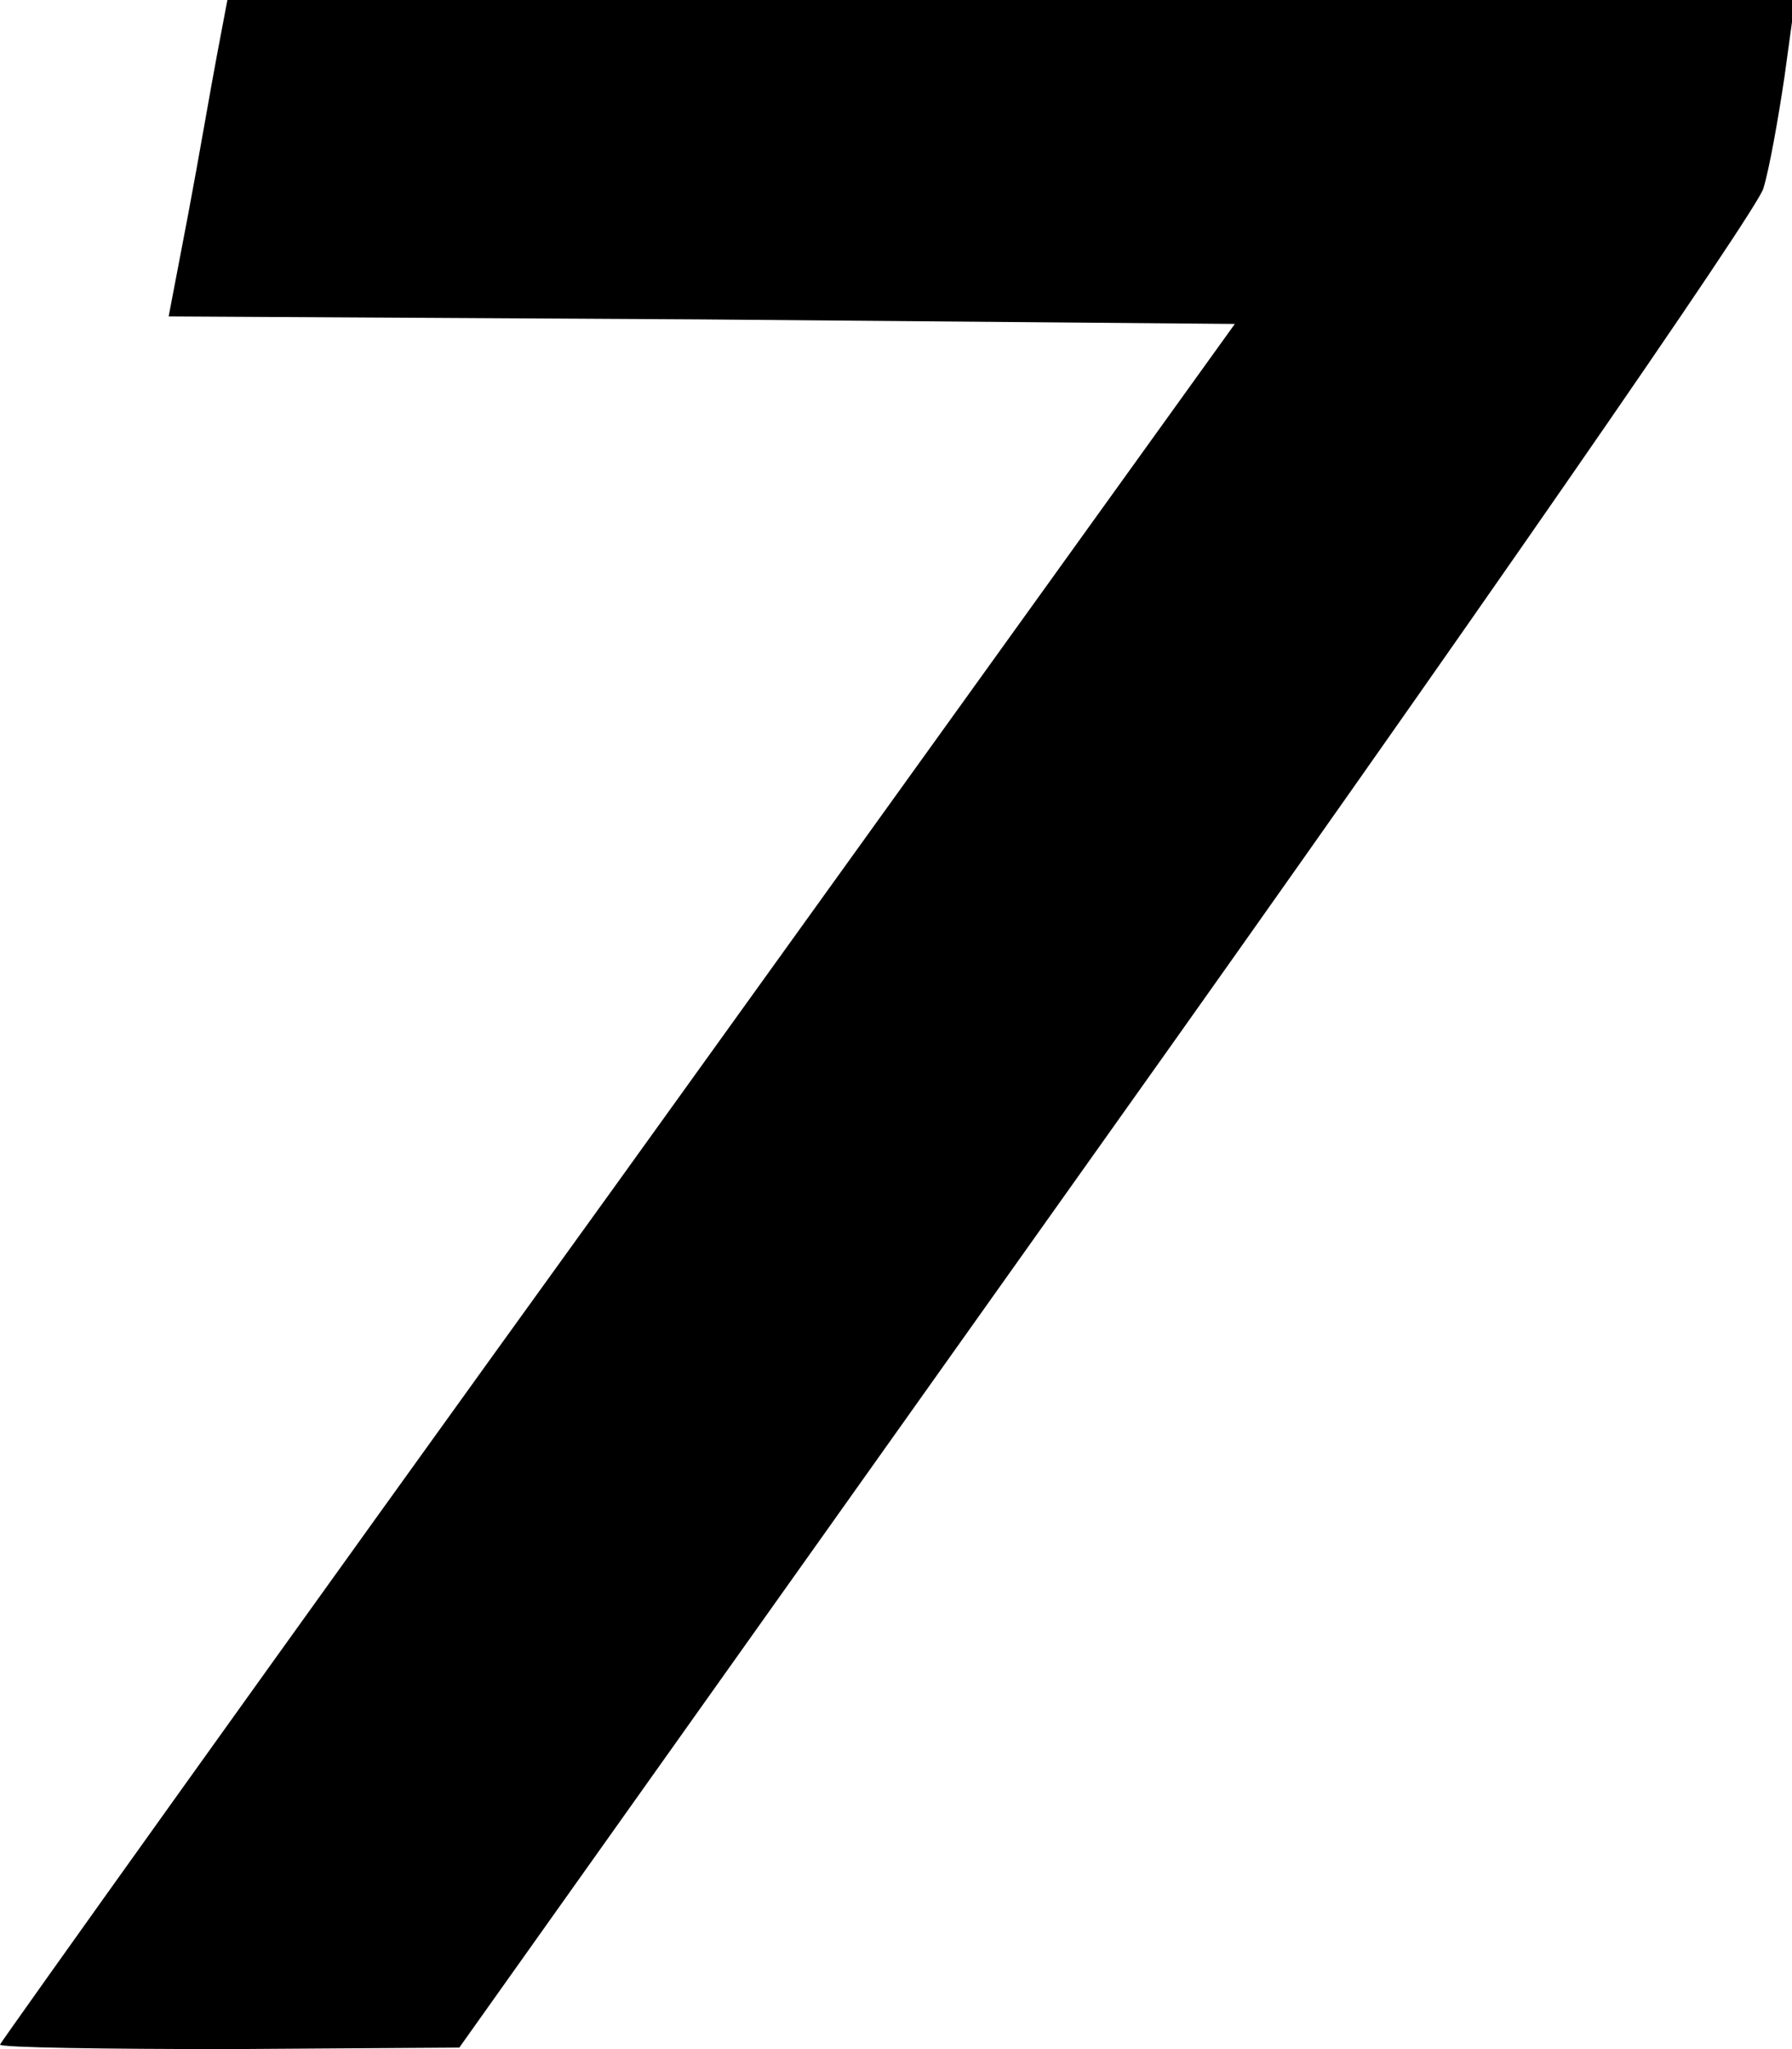 <?xml version="1.0" standalone="no"?>
<!DOCTYPE svg PUBLIC "-//W3C//DTD SVG 20010904//EN"
 "http://www.w3.org/TR/2001/REC-SVG-20010904/DTD/svg10.dtd">
<svg version="1.0" xmlns="http://www.w3.org/2000/svg"
 width="119pt" height="136pt" viewBox="0 0 119 136"
 preserveAspectRatio="xMidYMid meet">

<g transform="translate(0,136) scale(0.1,-0.1)"
fill="#000000" stroke="none">
<path d="M144 1323 c-4 -21 -12 -68 -19 -105 l-13 -68 354 -2 354 -3 -410
-570 c-226 -313 -410 -571 -410 -572 0 -2 69 -3 153 -3 l152 1 430 605 c237
333 433 616 436 629 4 13 10 47 14 74 l7 51 -521 0 -520 0 -7 -37z"/>
</g>
</svg>
